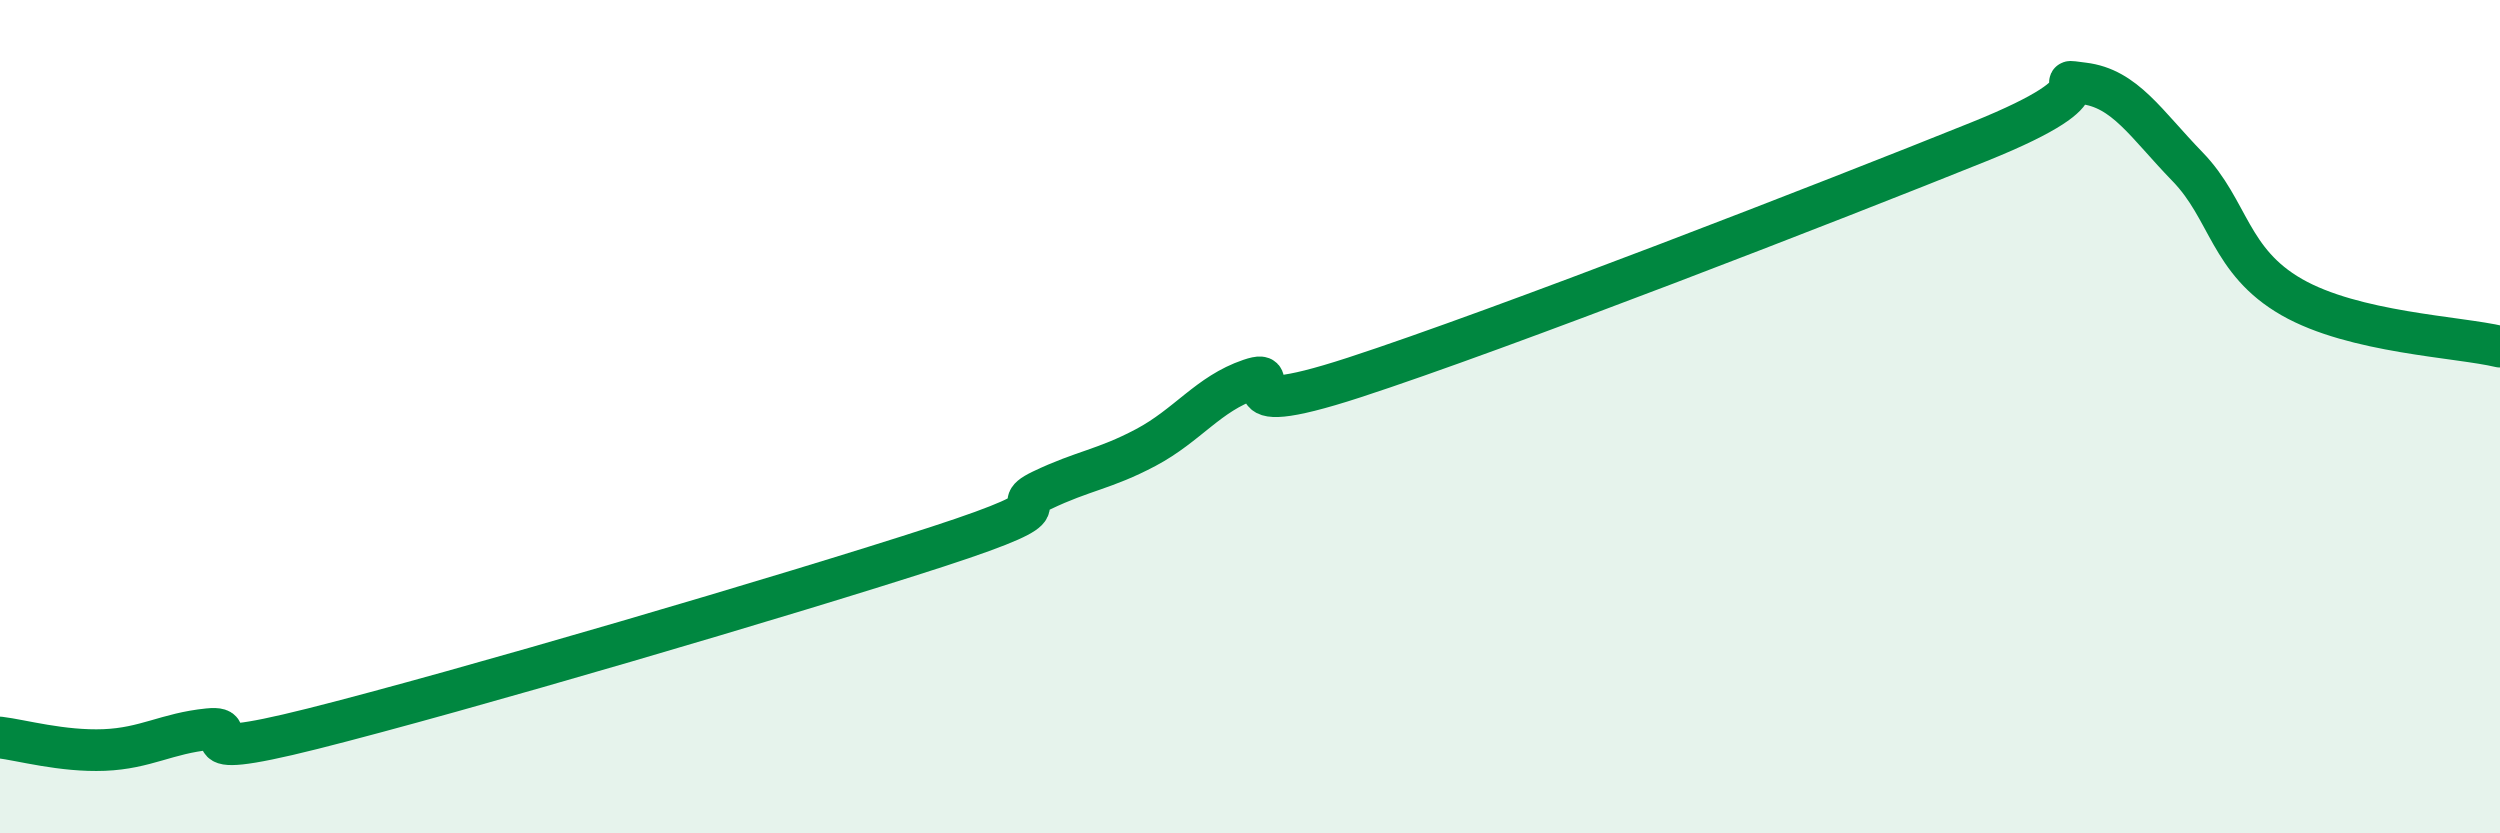 
    <svg width="60" height="20" viewBox="0 0 60 20" xmlns="http://www.w3.org/2000/svg">
      <path
        d="M 0,17.7 C 0.5,17.76 1.5,18.04 2.5,18 C 3.5,17.96 4,17.6 5,17.5 C 6,17.4 4,18.37 7.5,17.49 C 11,16.61 19,14.26 22.5,13.12 C 26,11.98 24,12.25 25,11.77 C 26,11.29 26.5,11.27 27.5,10.74 C 28.5,10.21 29,9.45 30,9.11 C 31,8.77 29,10.2 32.5,9.06 C 36,7.92 44,4.81 47.5,3.4 C 51,1.99 49,1.88 50,2 C 51,2.12 51.5,2.97 52.5,4 C 53.5,5.03 53.5,6.27 55,7.13 C 56.5,7.99 59,8.08 60,8.32L60 20L0 20Z"
        fill="#008740"
        opacity="0.1"
        stroke-linecap="round"
        stroke-linejoin="round"
      />
      <path
        d="M 0,17.7 C 0.5,17.76 1.5,18.04 2.5,18 C 3.5,17.96 4,17.6 5,17.5 C 6,17.4 4,18.37 7.5,17.49 C 11,16.61 19,14.26 22.5,13.12 C 26,11.98 24,12.25 25,11.77 C 26,11.29 26.5,11.27 27.5,10.74 C 28.5,10.21 29,9.45 30,9.11 C 31,8.77 29,10.2 32.5,9.06 C 36,7.92 44,4.81 47.5,3.4 C 51,1.99 49,1.88 50,2 C 51,2.12 51.5,2.97 52.5,4 C 53.5,5.03 53.5,6.27 55,7.13 C 56.5,7.99 59,8.08 60,8.32"
        stroke="#008740"
        stroke-width="1"
        fill="none"
        stroke-linecap="round"
        stroke-linejoin="round"
      />
    </svg>
  